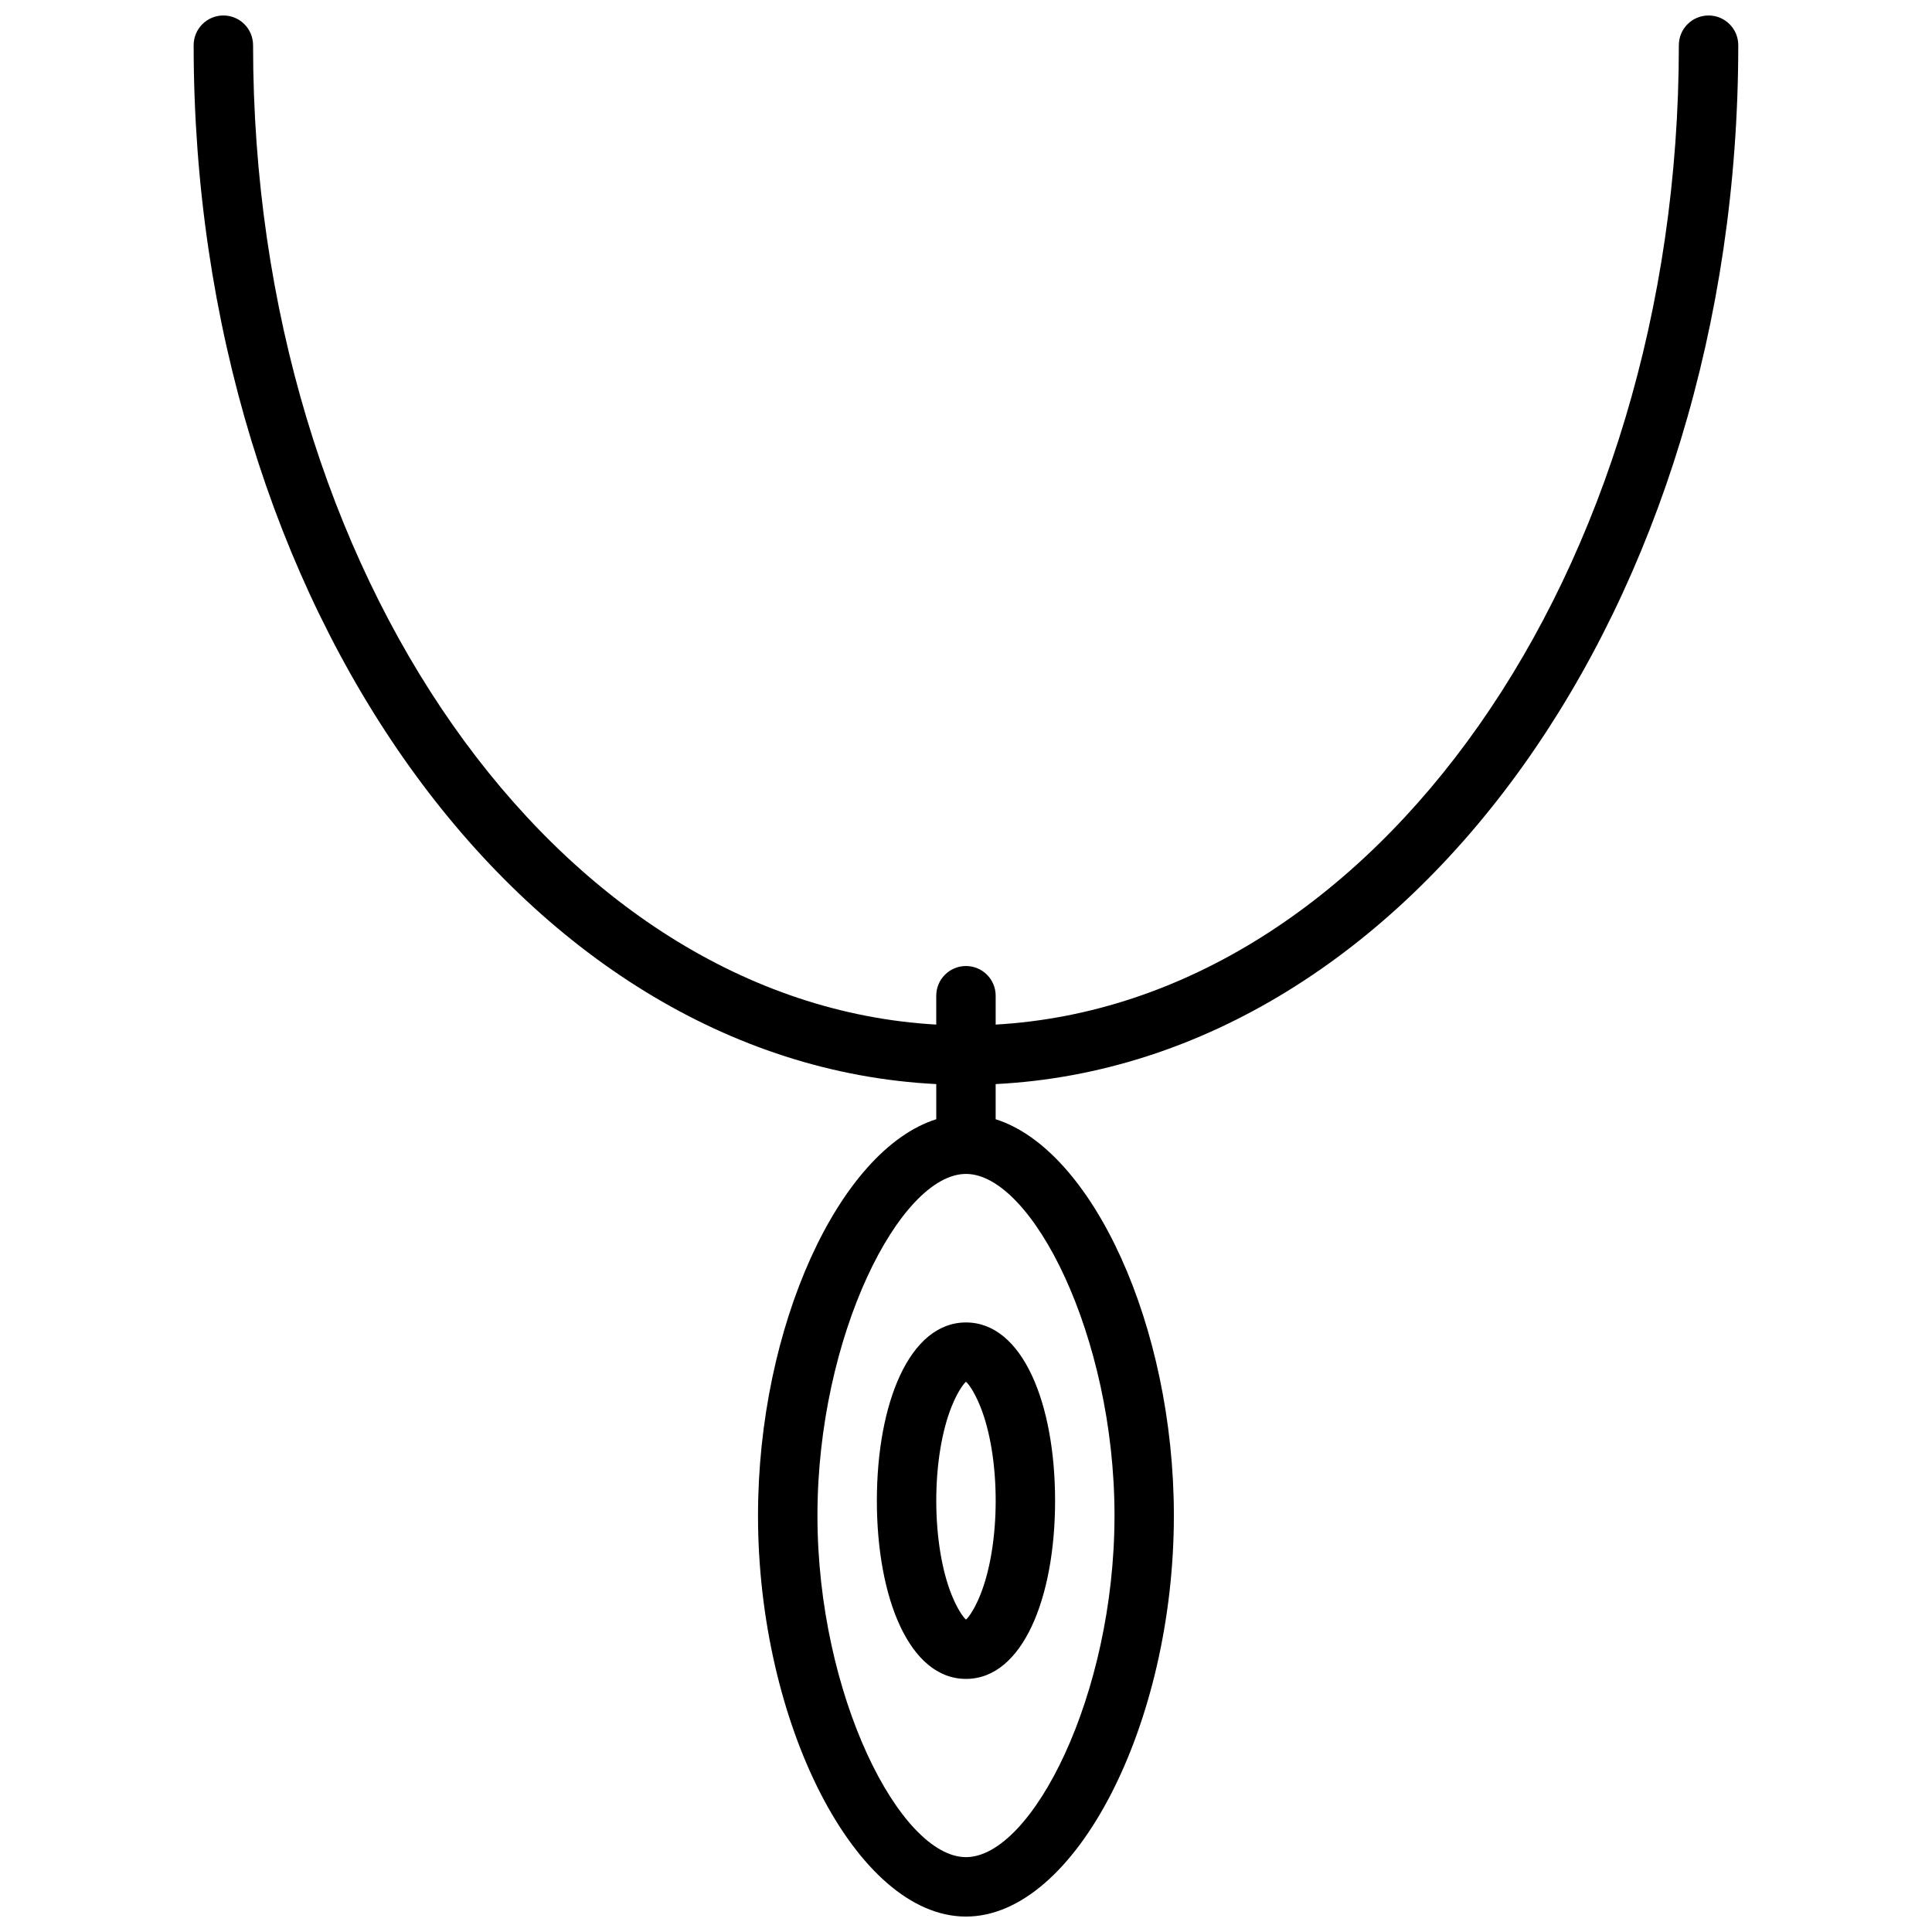 <?xml version="1.0" encoding="UTF-8"?>
<!-- Uploaded to: ICON Repo, www.iconrepo.com, Generator: ICON Repo Mixer Tools -->
<svg width="800px" height="800px" version="1.1" viewBox="144 144 512 512" xmlns="http://www.w3.org/2000/svg">
 <defs>
  <clipPath id="a">
   <path d="m195 148.09h410v503.81h-410z"/>
  </clipPath>
 </defs>
 <g clip-path="url(#a)">
  <path d="m392.12 440.61v-9.316c-109.95-5.562-196.8-127.11-196.8-275.32 0-4.348 3.527-7.871 7.875-7.871 4.348 0 7.871 3.523 7.871 7.871 0 140.25 80.926 253.87 181.05 259.55v-7.648c0-4.348 3.527-7.871 7.875-7.871s7.871 3.523 7.871 7.871v7.648c100.13-5.684 181.05-119.31 181.05-259.55 0-4.348 3.527-7.871 7.875-7.871 4.348 0 7.871 3.523 7.871 7.871 0 148.21-86.848 269.76-196.8 275.32v9.316c25.703 8.133 47.23 54.887 47.23 105.03 0 55.184-26.078 106.27-55.102 106.27s-55.105-51.086-55.105-106.27c0-50.141 21.527-96.895 47.23-105.03zm7.875 195.55c17.453 0 39.359-42.906 39.359-90.527 0-47.625-21.906-90.531-39.359-90.531-17.457 0-39.363 42.906-39.363 90.531 0 47.621 21.906 90.527 39.363 90.527zm0-47.234c-15.016 0-23.617-21.504-23.617-47.23 0-25.727 8.602-47.234 23.617-47.234 15.012 0 23.613 21.508 23.613 47.234 0 25.727-8.602 47.23-23.613 47.23zm0-15.742c0.148 0 1.953-1.91 3.82-6.582 2.539-6.34 4.051-15.273 4.051-24.906 0-9.633-1.512-18.566-4.051-24.91-1.867-4.672-3.672-6.578-3.82-6.578-0.152 0-1.957 1.906-3.824 6.578-2.539 6.344-4.051 15.277-4.051 24.91 0 9.633 1.512 18.566 4.051 24.906 1.867 4.672 3.672 6.582 3.824 6.582z" fill-rule="evenodd"/>
 </g>
</svg>